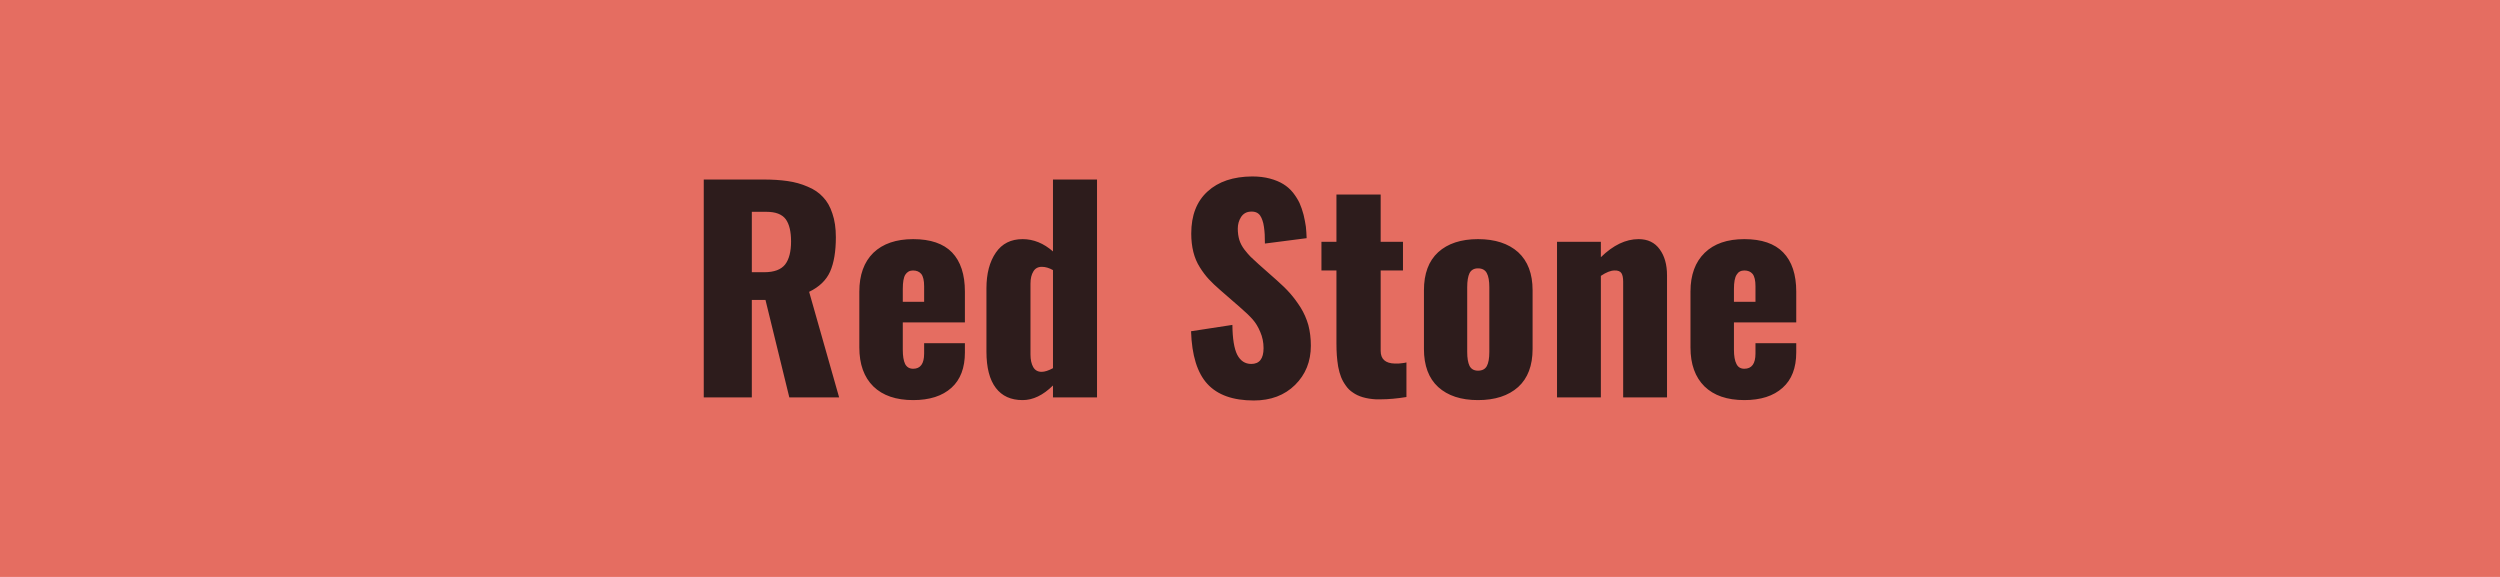 <svg xmlns="http://www.w3.org/2000/svg" width="130" height="30" viewBox="0 0 130 30"><rect width="100%" height="100%" fill="#e56d61"/><path fill="#2d1c1c" d="M39.095 11.015v3.14h.65q.76 0 1.08-.4.31-.4.31-1.2 0-.78-.28-1.16-.29-.38-.99-.38h-.77Zm0 9.65h-2.5V9.335h3.09q.72 0 1.27.08.56.08 1.04.29.49.2.8.54.32.33.49.86.18.52.18 1.23 0 1.11-.3 1.79-.3.67-1.09 1.05l1.56 5.49h-2.59l-1.24-5.07h-.71v5.07Zm7.85-5.64v.67h1.11v-.81q0-.45-.15-.64-.15-.18-.43-.18-.26 0-.4.22-.13.21-.13.74Zm.54 5.78q-1.34 0-2.07-.71-.73-.72-.73-2.03v-2.9q0-1.3.73-2.02.74-.71 2.07-.71 1.35 0 2.02.69.67.7.67 2.04v1.6h-3.23v1.42q0 .49.12.74.13.25.42.25.57 0 .57-.79v-.54h2.12v.48q0 1.21-.7 1.84-.71.64-1.99.64Zm6.68-1.47q.24 0 .59-.19v-5.1q-.3-.17-.58-.17-.3 0-.44.24-.15.24-.15.63v3.69q0 .4.14.65t.44.25Zm-.99 1.47q-.91 0-1.39-.63-.49-.64-.49-1.89v-3.29q0-1.15.49-1.86.48-.7 1.39-.7.85 0 1.58.64v-3.74h2.29v11.33h-2.29v-.62q-.77.76-1.58.76Zm12.02.02q-1.62 0-2.41-.86t-.85-2.74l2.15-.33q.01 1.07.25 1.55.25.48.73.48.64 0 .64-.82 0-.45-.17-.84-.16-.39-.4-.66-.24-.27-.67-.64l-1-.87q-.37-.32-.61-.58-.24-.26-.46-.61-.23-.36-.34-.8-.11-.44-.11-.96 0-1.42.85-2.19.84-.77 2.32-.78.51 0 .92.11.41.11.7.29.28.17.5.44.21.27.34.54.12.27.21.61.08.34.12.62.03.28.04.6l-2.17.28q0-.29-.01-.47-.01-.19-.04-.4-.03-.21-.08-.34-.04-.13-.12-.25-.08-.11-.2-.16-.12-.05-.29-.04-.32.01-.5.28-.17.27-.17.6 0 .32.08.59.08.26.27.51.19.24.32.37.12.12.41.38l.96.85q.4.35.69.68.28.32.54.73.26.42.4.91.13.5.13 1.07 0 1.23-.82 2.04t-2.15.81Zm6.35-.06q-.37-.02-.68-.11-.3-.09-.51-.24-.22-.14-.37-.36-.16-.22-.25-.45t-.15-.54q-.05-.31-.07-.59-.02-.28-.02-.64v-3.77h-.78v-1.49h.78v-2.46h2.3v2.46h1.16v1.49h-1.16v4.18q0 .64.73.66h.2q.11-.01.19-.02l.14-.02q.07-.02.08-.02v1.8q-.73.12-1.35.12h-.24Zm7.4-.64q-.76.68-2.09.68-1.32 0-2.07-.68-.74-.68-.74-1.98v-3.05q0-1.3.74-1.98.75-.68 2.07-.68 1.33 0 2.09.68.75.69.75 1.98v3.05q0 1.3-.75 1.98Zm-2.09-.85q.33 0 .46-.24t.13-.73v-3.37q0-.49-.13-.73-.13-.25-.46-.25-.31 0-.44.25-.12.25-.12.73v3.37q0 .47.12.72.13.25.44.25Zm6.39 1.39h-2.28v-8.09h2.28v.8q.96-.94 1.96-.94.72 0 1.1.53.38.52.38 1.35v6.35h-2.28v-6.01q0-.31-.09-.45-.1-.15-.36-.14-.29 0-.71.28v6.32Zm6.92-5.64v.67h1.12v-.81q0-.45-.15-.64-.15-.18-.43-.18-.27 0-.4.22-.14.21-.14.74Zm.54 5.78q-1.34 0-2.07-.71-.73-.72-.73-2.03v-2.9q0-1.3.74-2.02.73-.71 2.06-.71 1.35 0 2.02.69.68.7.68 2.04v1.6h-3.24v1.42q0 .49.13.74.12.25.41.25.58 0 .58-.79v-.54h2.12v.48q0 1.21-.71 1.84-.71.64-1.99.64Z"/></svg>